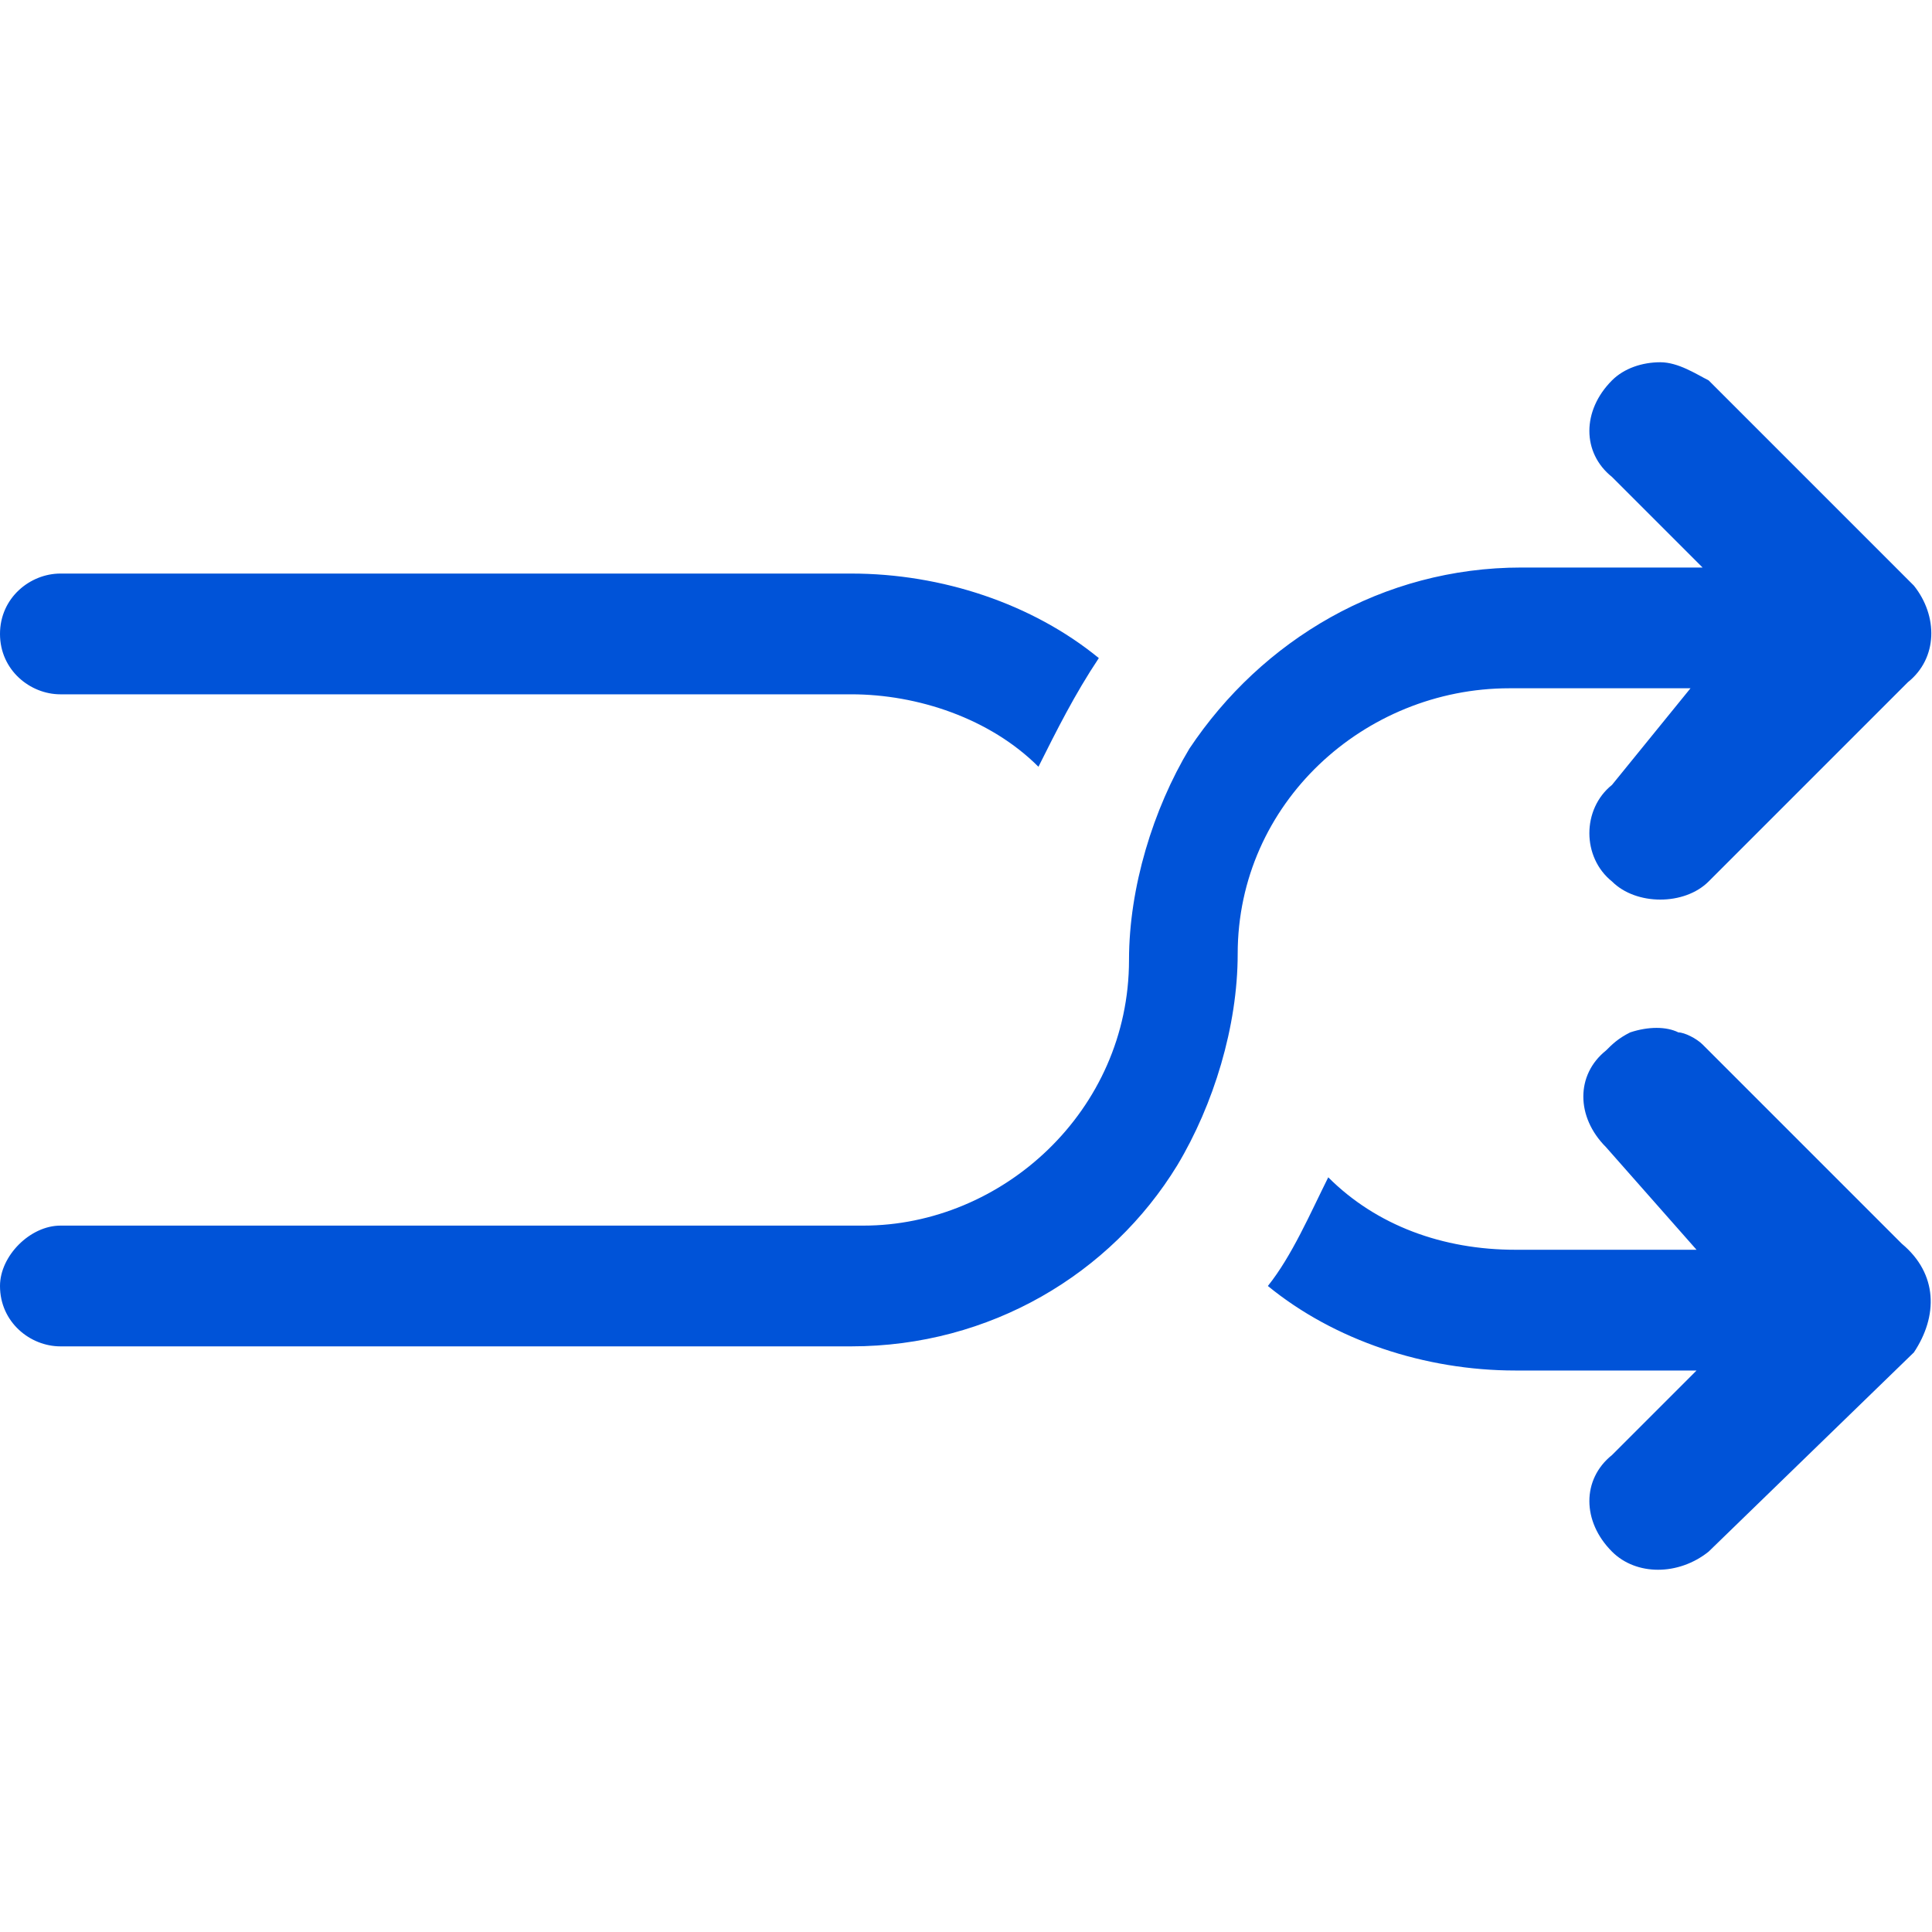 <?xml version="1.0" encoding="utf-8"?>
<!-- Generator: Adobe Illustrator 23.0.3, SVG Export Plug-In . SVG Version: 6.00 Build 0)  -->
<svg version="1.1" id="Ebene_1" xmlns="http://www.w3.org/2000/svg" xmlns:xlink="http://www.w3.org/1999/xlink" x="0px" y="0px"
	 viewBox="0 0 32 32" style="enable-background:new 0 0 32 32;" xml:space="preserve">
<style type="text/css">
	.st0{fill:#0053D8;}
</style>
<g id="Livello_1">
</g>
<g id="Livello_2">
	<path class="st0" d="M31.7,22.4l-3.4,3.3c-0.5,0.4-1.2,0.4-1.6,0c-0.5-0.5-0.5-1.2,0-1.6l1.4-1.4h-3c-1.5,0-3-0.5-4.1-1.4
		c0.4-0.5,0.7-1.2,1-1.8c0.8,0.8,1.9,1.2,3.1,1.2h3L26.6,19c-0.5-0.5-0.5-1.2,0-1.6c0.1-0.1,0.2-0.2,0.4-0.3c0.3-0.1,0.6-0.1,0.8,0
		c0.1,0,0.3,0.1,0.4,0.2l3.3,3.3l0,0l0,0C32.1,21.1,32.1,21.8,31.7,22.4z M1,9.5c-0.5,0-1,0.4-1,1s0.5,1,1,1h13.1
		c1.1,0,2.3,0.4,3.1,1.2c0.3-0.6,0.6-1.2,1-1.8c-1.1-0.9-2.6-1.4-4.1-1.4C14.2,9.5,1,9.5,1,9.5z M31.7,9.7L31.7,9.7L31.7,9.7
		l-3.4-3.4C28.1,6.2,27.8,6,27.5,6s-0.6,0.1-0.8,0.3c-0.5,0.5-0.5,1.2,0,1.6l1.5,1.5h-3c-2.3,0-4.3,1.2-5.5,3c-0.6,1-1,2.3-1,3.5
		l0,0c0,2.5-2.1,4.4-4.4,4.4H1c-0.5,0-1,0.5-1,1c0,0.6,0.5,1,1,1h13.1c2.3,0,4.3-1.2,5.4-3c0.6-1,1-2.3,1-3.5c0-2.5,2.1-4.4,4.5-4.4
		h3L26.7,13c-0.5,0.4-0.5,1.2,0,1.6c0.2,0.2,0.5,0.3,0.8,0.3s0.6-0.1,0.8-0.3l3.3-3.3C32.1,10.9,32.1,10.2,31.7,9.7z"/>
</g>
</svg>
